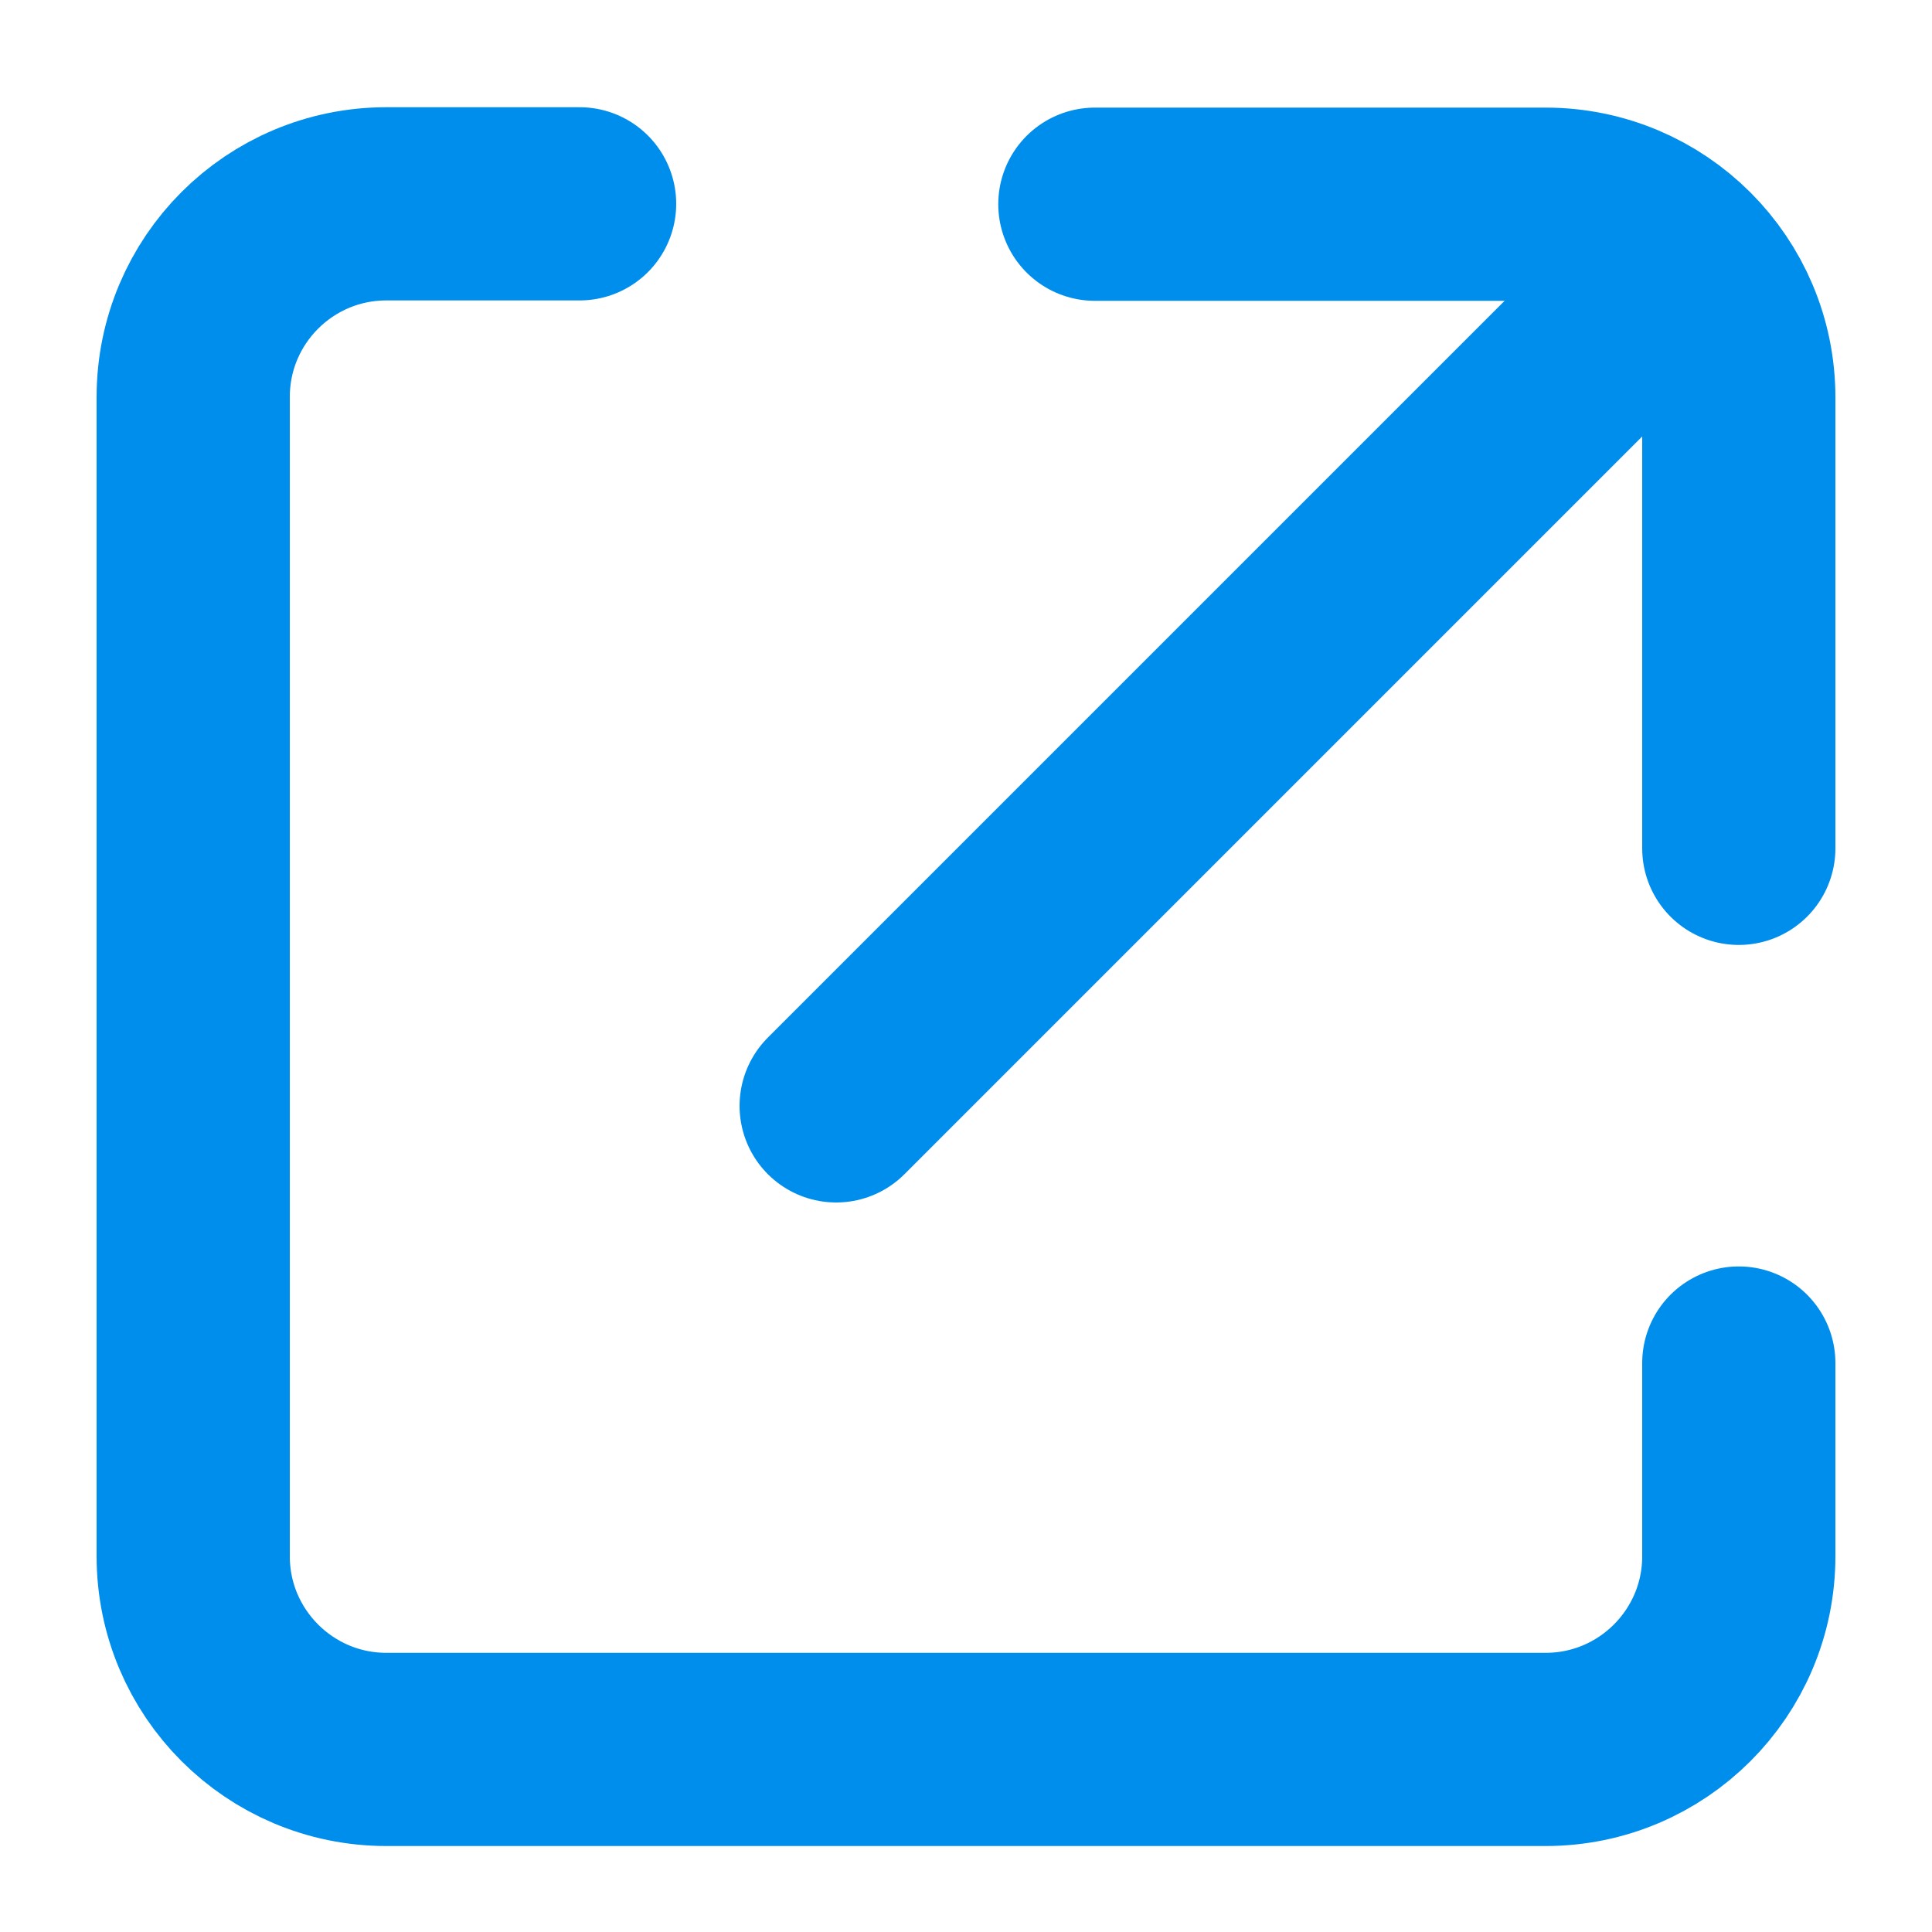 <svg width="10" height="10" viewBox="0 0 10 10" fill="none" xmlns="http://www.w3.org/2000/svg">
<path d="M3 1.055H2C1.448 1.055 1 1.502 1 2.055V8.055C1 8.607 1.448 9.055 2 9.055H8C8.552 9.055 9 8.607 9 8.055V7.055" stroke="#008EED" stroke-linecap="round"/>
<path d="M9 4.391L9 2.057C9 1.505 8.552 1.057 8 1.057L5.667 1.057" stroke="#008EED" stroke-linecap="round"/>
<path d="M4.328 5.724L8.661 1.391" stroke="#008EED" stroke-linecap="round"/>
</svg>
